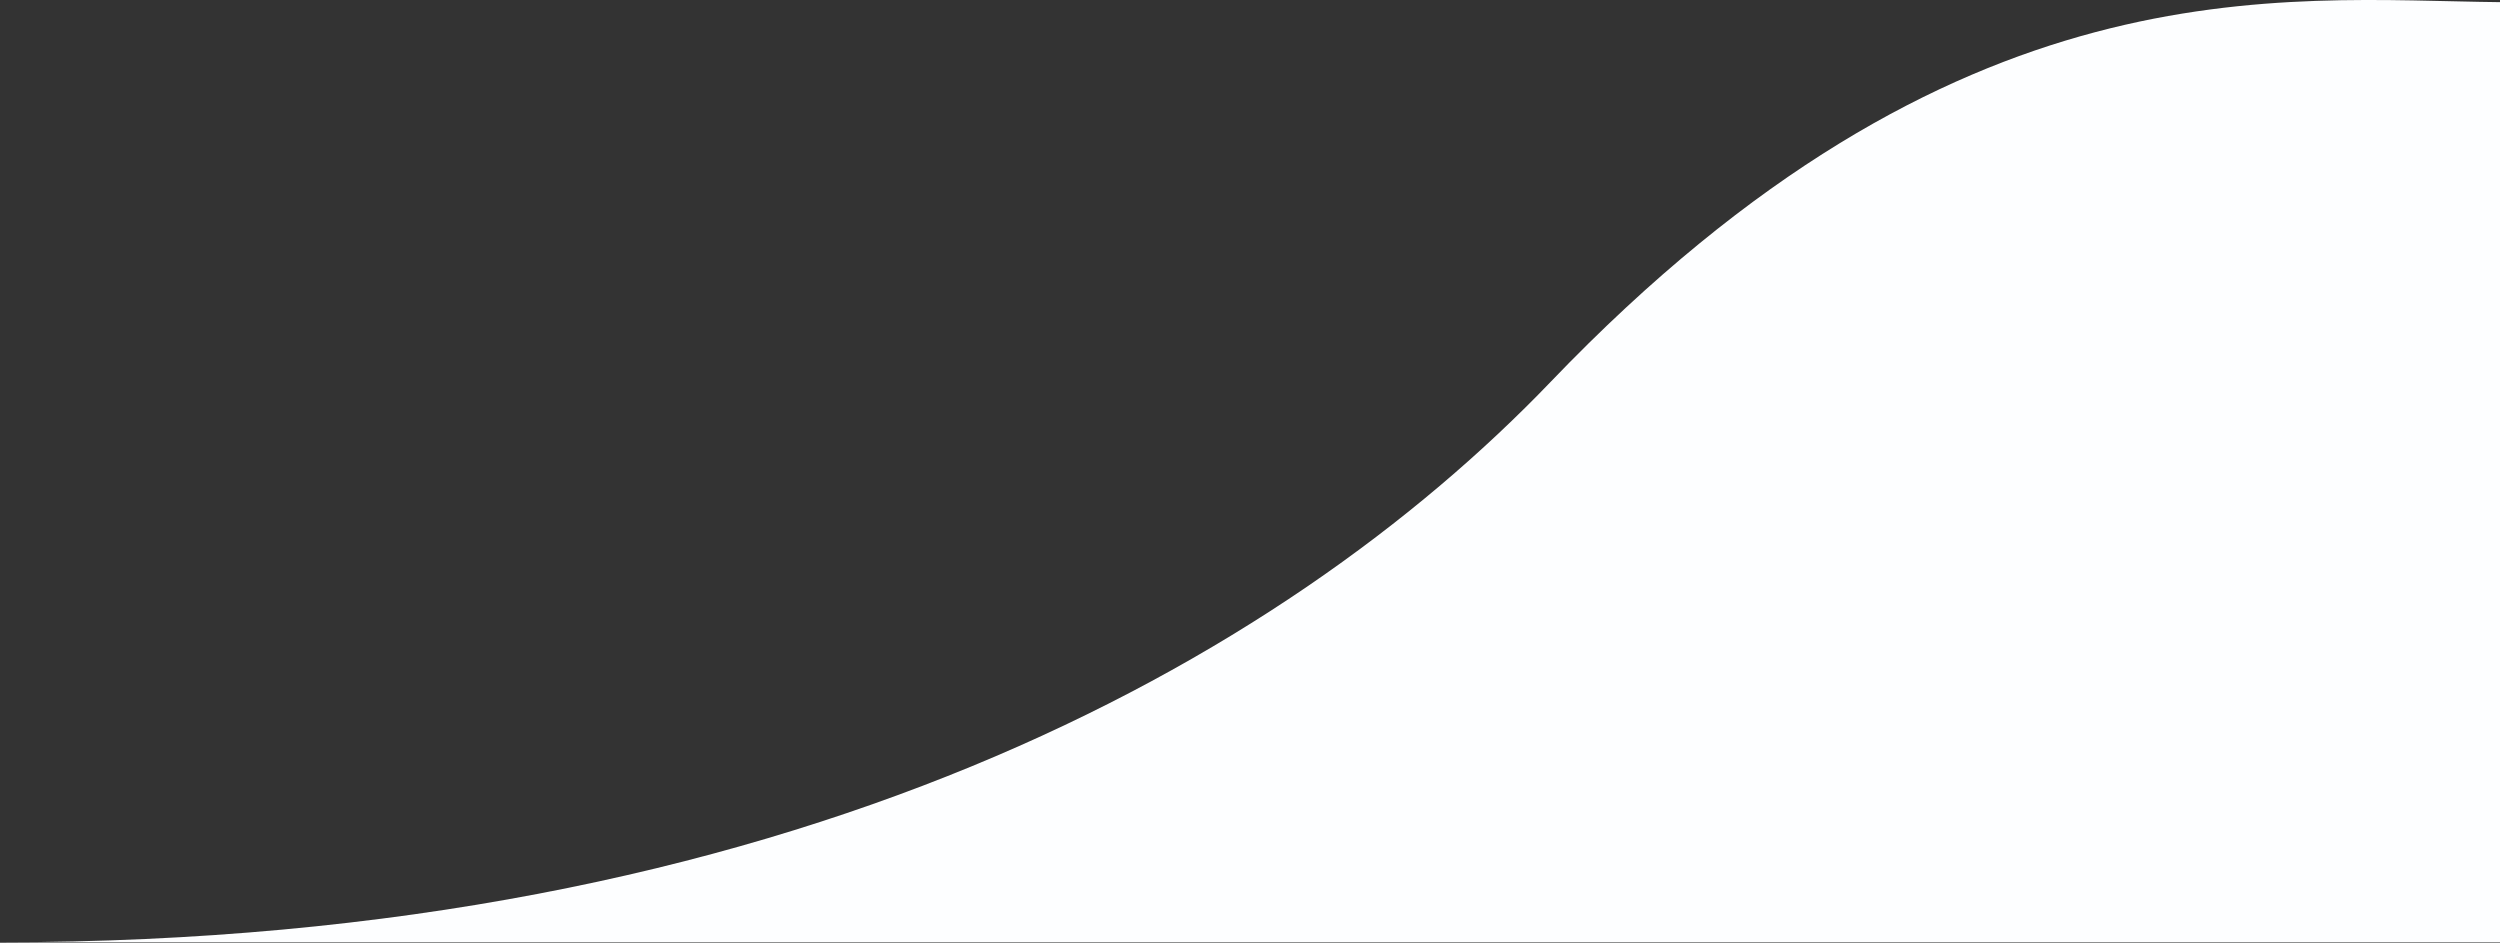<svg width="1440" height="543" viewBox="0 0 1440 543" fill="none" xmlns="http://www.w3.org/2000/svg">
<rect x="0" y="0" width="1440" height="543" fill="#333333" stroke="none"/>
<path d="M893.224 219.899C1127.33 -24.244 1313.26 -0.098 1440 1.244V542.748H770H0C455 542.748 739.51 380.202 893.224 219.899Z" fill="#FDFEFF"/>
</svg>

